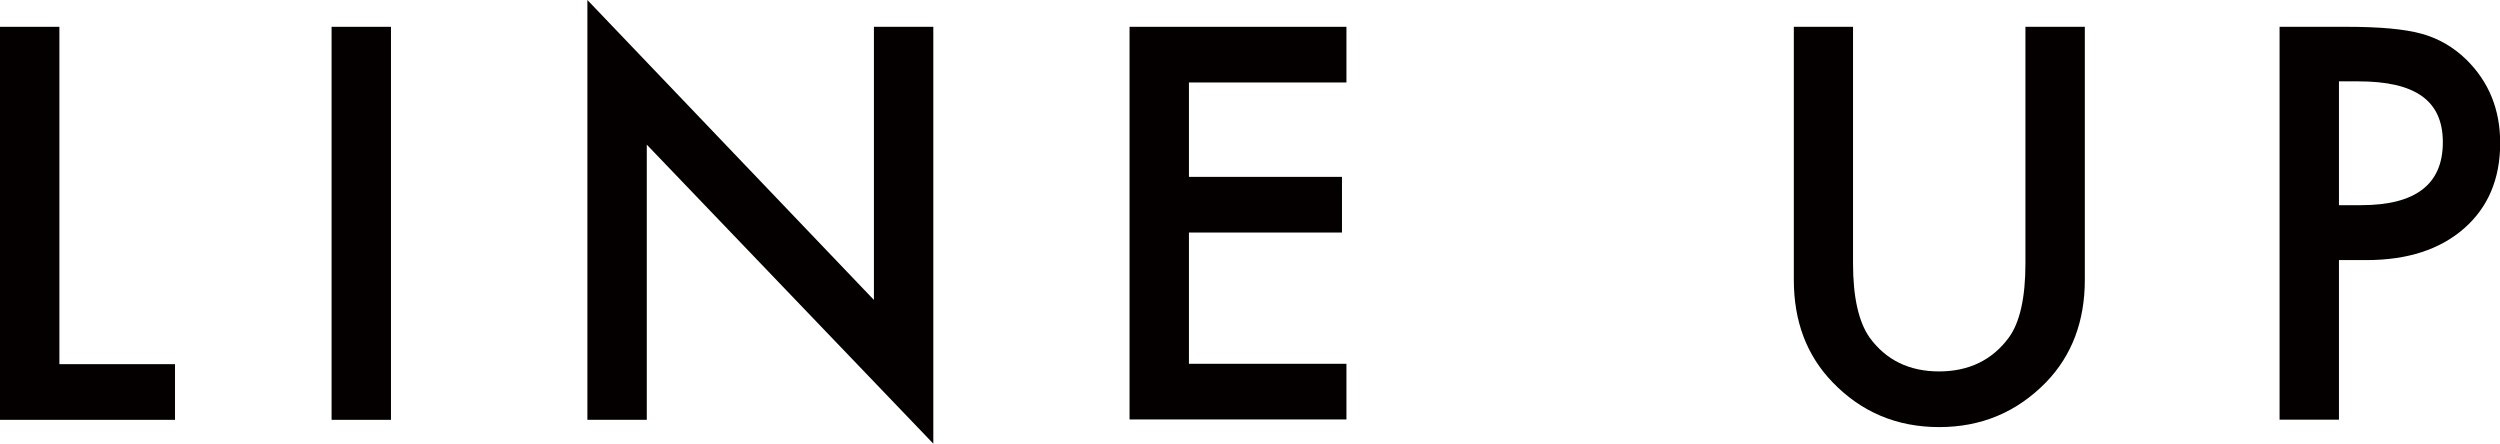 <?xml version="1.0" encoding="UTF-8"?>
<svg id="_レイヤー_1" data-name="レイヤー 1" xmlns="http://www.w3.org/2000/svg" viewBox="0 0 134.28 23.83">
  <defs>
    <style>
      .cls-1 {
        fill: #040000;
        stroke-width: 0px;
      }
    </style>
  </defs>
  <path class="cls-1" d="M3.19,1.44v18.12h6.21v2.99H0V1.44h3.19Z"/>
  <path class="cls-1" d="M21,1.44v21.11h-3.19V1.44h3.19Z"/>
  <path class="cls-1" d="M31.55,22.54V0l15.39,16.11V1.44h3.19v22.39l-15.39-16.06v14.78h-3.19Z"/>
  <path class="cls-1" d="M72.32,4.43h-8.46v5.07h8.22v2.99h-8.22v7.05h8.46v2.99h-11.65V1.44h11.65v2.99Z"/>
  <path class="cls-1" d="M99.53,1.44v12.71c0,1.81.3,3.14.89,3.98.88,1.21,2.13,1.82,3.73,1.82s2.86-.61,3.75-1.82c.59-.81.89-2.14.89-3.98V1.44h3.19v13.59c0,2.22-.69,4.06-2.08,5.5-1.56,1.6-3.47,2.41-5.74,2.41s-4.18-.8-5.73-2.41c-1.39-1.44-2.08-3.27-2.08-5.5V1.44h3.19Z"/>
  <path class="cls-1" d="M125.63,13.97v8.57h-3.19V1.44h3.61c1.77,0,3.1.12,4.01.37.91.25,1.71.71,2.41,1.39,1.21,1.19,1.82,2.68,1.82,4.48,0,1.93-.65,3.46-1.94,4.59-1.29,1.13-3.04,1.7-5.24,1.7h-1.48ZM125.63,11.02h1.19c2.93,0,4.39-1.12,4.39-3.38s-1.51-3.27-4.53-3.27h-1.05v6.64Z"/>
</svg>